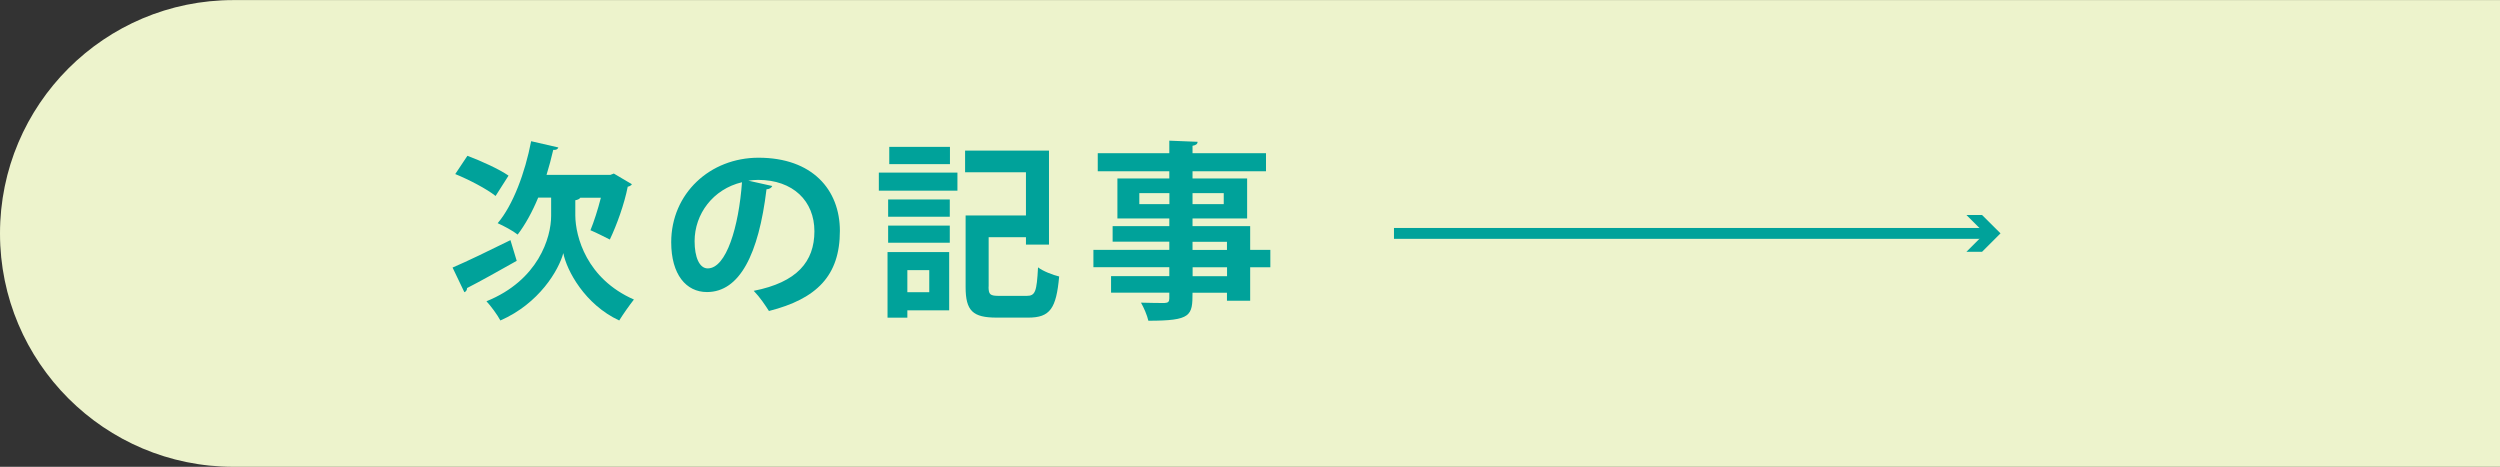 <?xml version="1.0" encoding="UTF-8"?><svg xmlns="http://www.w3.org/2000/svg" viewBox="0 0 287.54 53.69"><rect x="0" y="0" width="287.54" height="53.69" fill="#333333" stroke="none"/><defs><style>.cls-1{isolation:isolate;}.cls-2{fill:#00a29a;}.cls-3{fill:#edf3cc;mix-blend-mode:multiply;}</style></defs><g class="cls-1"><g id="_レイヤー_1"><path class="cls-3" d="M0,0h260.7C275.51,0,287.54,12.03,287.54,26.84h0c0,14.82-12.03,26.84-26.84,26.84H0V0H0Z" transform="translate(287.54 53.69) rotate(-180)"/><path class="cls-2" d="M52.06,30.77c1.64-.7,4.22-1.95,6.65-3.15l.72,2.38c-2.06,1.16-4.25,2.39-5.71,3.13,0,.24-.13.42-.31.48l-1.36-2.84ZM53.76,17.92c1.53.57,3.65,1.53,4.73,2.28l-1.49,2.34c-.98-.79-3.06-1.88-4.64-2.52l1.4-2.1ZM66.76,22.72c-.09.15-.28.26-.59.31v1.77c.02,2.41,1.29,7.26,6.74,9.65-.5.63-1.27,1.73-1.69,2.41-3.96-1.84-6.04-5.75-6.43-7.75-.53,1.97-2.78,5.8-7.24,7.75-.31-.61-1.14-1.73-1.6-2.21,5.97-2.41,7.44-7.33,7.44-9.82v-2.1h-1.49c-.68,1.64-1.49,3.11-2.36,4.25-.52-.42-1.62-1.01-2.3-1.31,1.77-2.08,3.15-5.8,3.85-9.43l3.13.72c-.07.2-.26.31-.59.28-.22.96-.48,1.93-.77,2.87h7.35l.39-.15,2.08,1.23c-.09.13-.28.26-.48.28-.39,1.99-1.25,4.38-2.06,6.08-.55-.28-1.6-.81-2.23-1.07.39-.94.85-2.36,1.2-3.74h-2.36Z"/><path class="cls-2" d="M88.82,21.4c-.09.2-.35.37-.66.37-.9,7.48-3.09,11.82-6.85,11.82-2.39,0-4.11-2.01-4.11-5.73,0-5.6,4.46-9.72,10.04-9.72,6.19,0,9.36,3.68,9.36,8.42,0,5.14-2.65,7.81-8.16,9.21-.42-.66-1.03-1.58-1.75-2.32,4.99-.98,6.98-3.37,6.98-6.85s-2.45-5.91-6.48-5.91c-.39,0-.74.04-1.12.09l2.74.61ZM85.34,20.96c-3.33.79-5.45,3.65-5.45,6.78,0,1.84.55,3.13,1.51,3.13,2.14,0,3.57-4.79,3.94-9.91Z"/><path class="cls-2" d="M101.08,21.93v-2.08h9.04v2.08h-9.04ZM109.17,28.99v6.7h-4.81v.85h-2.28v-7.55h7.09ZM102.15,24.93v-1.99h7.09v1.99h-7.09ZM102.15,27.92v-1.97h7.09v1.97h-7.09ZM109.26,16.89v1.99h-6.98v-1.99h6.98ZM106.88,31.07h-2.52v2.54h2.52v-2.54ZM113.7,32.96c0,.92.17,1.07,1.23,1.07h3.15c1.01,0,1.16-.5,1.31-3.28.57.44,1.71.88,2.43,1.05-.33,3.68-1.05,4.73-3.54,4.73h-3.65c-2.74,0-3.57-.77-3.57-3.52v-8.23h6.94v-4.97h-7v-2.49h9.65v10.81h-2.65v-.85h-4.29v5.69Z"/><path class="cls-2" d="M146.11,28.75v1.99h-2.32v3.85h-2.67v-.92h-3.96c0,2.65-.15,3.22-5.08,3.22-.13-.61-.53-1.53-.85-2.08,1.05.04,2.36.04,2.71.04.42-.02.55-.15.55-.53v-.66h-6.7v-1.9h6.7v-1.03h-8.73v-1.99h8.73v-.94h-6.52v-1.79h6.52v-.88h-5.97v-4.6h5.97v-.83h-8.23v-2.08h8.23v-1.44l3.26.13c-.02.24-.17.39-.59.46v.85h8.45v2.08h-8.45v.83h6.28v4.6h-6.28v.88h6.63v2.73h2.32ZM131.04,23.48h3.46v-1.27h-3.46v1.27ZM140.75,22.21h-3.59v1.27h3.59v-1.27ZM137.16,27.81v.94h3.96v-.94h-3.96ZM141.13,31.77v-1.03h-3.96v1.03h3.96Z"/><rect class="cls-2" x="160.33" y="26.22" width="68.33" height="1.25"/><polygon class="cls-2" points="226.17 28.96 228.29 26.84 226.17 24.73 227.97 24.73 230.09 26.84 227.97 28.96 226.17 28.96"/></g></g></svg>
